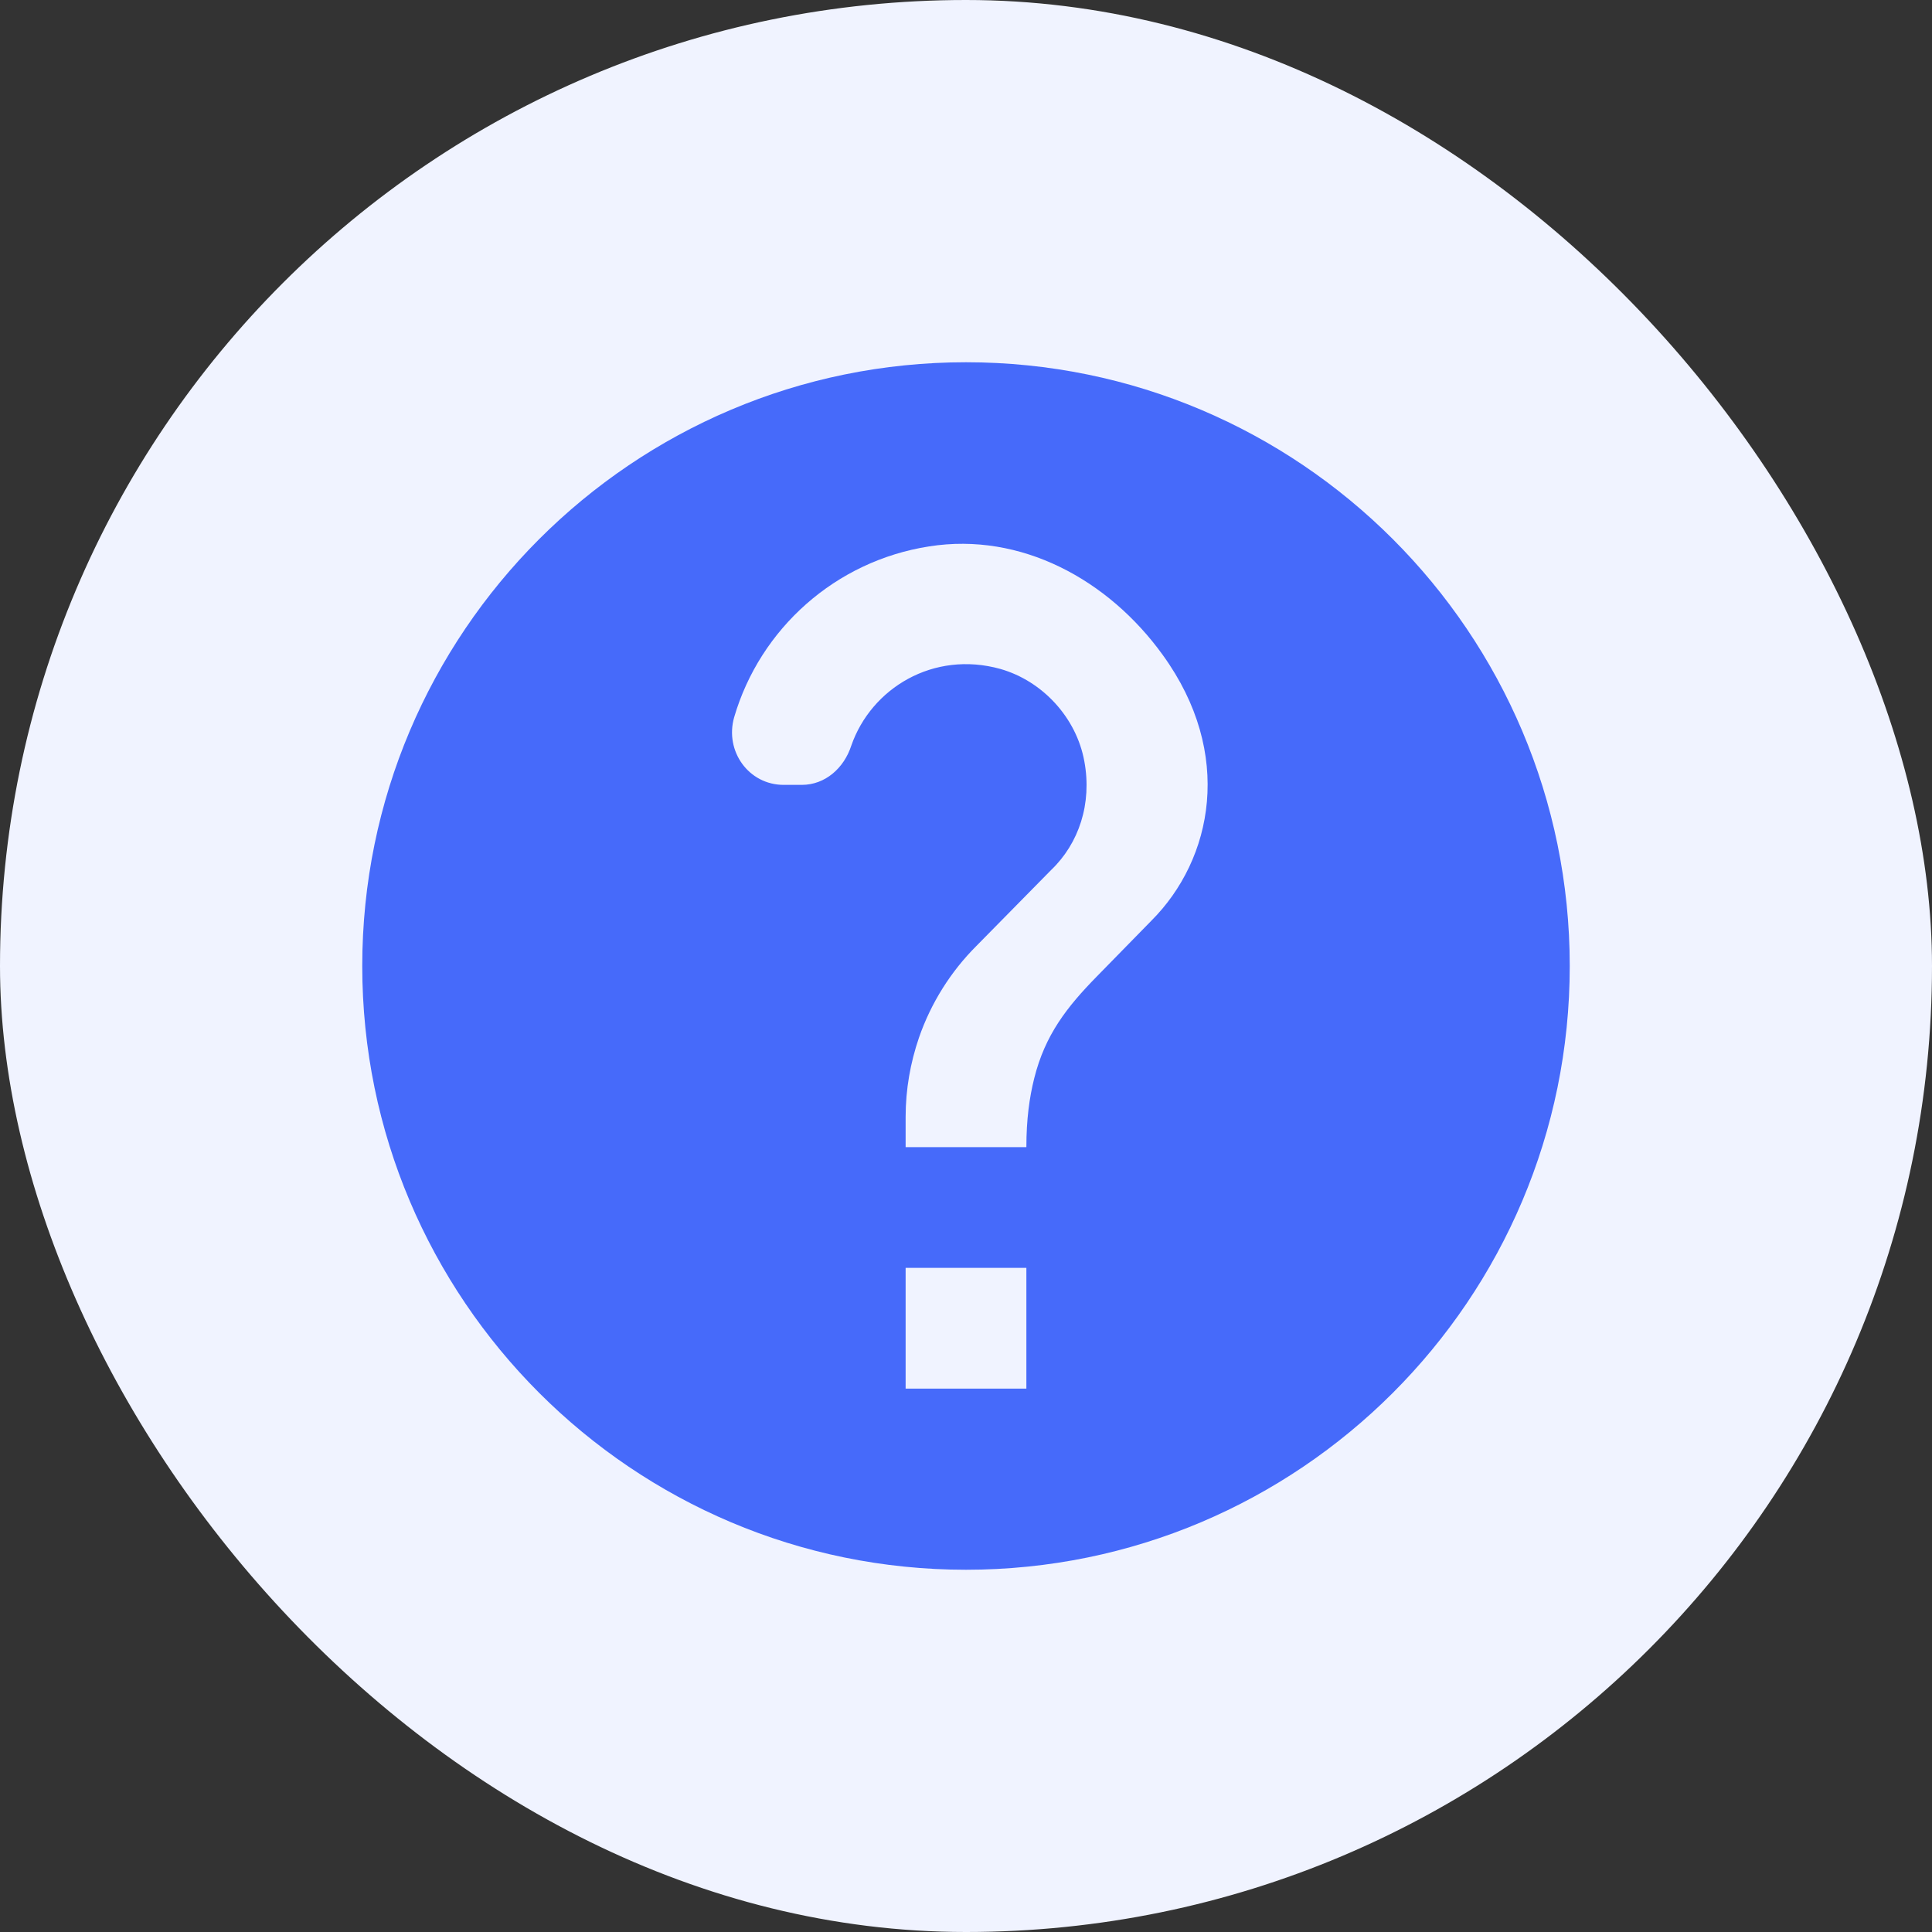<svg width="32" height="32" viewBox="0 0 32 32" fill="none" xmlns="http://www.w3.org/2000/svg">
<rect x="0" y="0" width="32" height="32" fill="#333333" stroke="none"/>
<rect width="32" height="32" rx="16" fill="#F0F3FF"/>
<g clip-path="url(#clip0_323_2140)">
<path d="M16 6C10.48 6 6 10.48 6 16C6 21.52 10.48 26 16 26C21.52 26 26 21.52 26 16C26 10.48 21.52 6 16 6ZM17 23H15V21H17V23ZM19.07 15.25L18.17 16.17C17.67 16.68 17.31 17.14 17.13 17.86C17.05 18.18 17 18.54 17 19H15V18.5C15 18.04 15.08 17.6 15.22 17.19C15.42 16.61 15.75 16.09 16.17 15.67L17.41 14.41C17.87 13.97 18.09 13.31 17.96 12.61C17.83 11.89 17.27 11.28 16.57 11.08C15.46 10.77 14.43 11.4 14.1 12.35C13.98 12.72 13.67 13 13.28 13H12.98C12.4 13 12 12.44 12.16 11.88C12.59 10.41 13.84 9.29 15.39 9.05C16.91 8.81 18.36 9.6 19.26 10.85C20.44 12.48 20.09 14.23 19.07 15.25Z" fill="#466AFA"/>
</g>
<defs>
<clipPath id="clip0_323_2140">
<rect width="24" height="24" fill="white" transform="translate(4 4)"/>
</clipPath>
</defs>
</svg>

